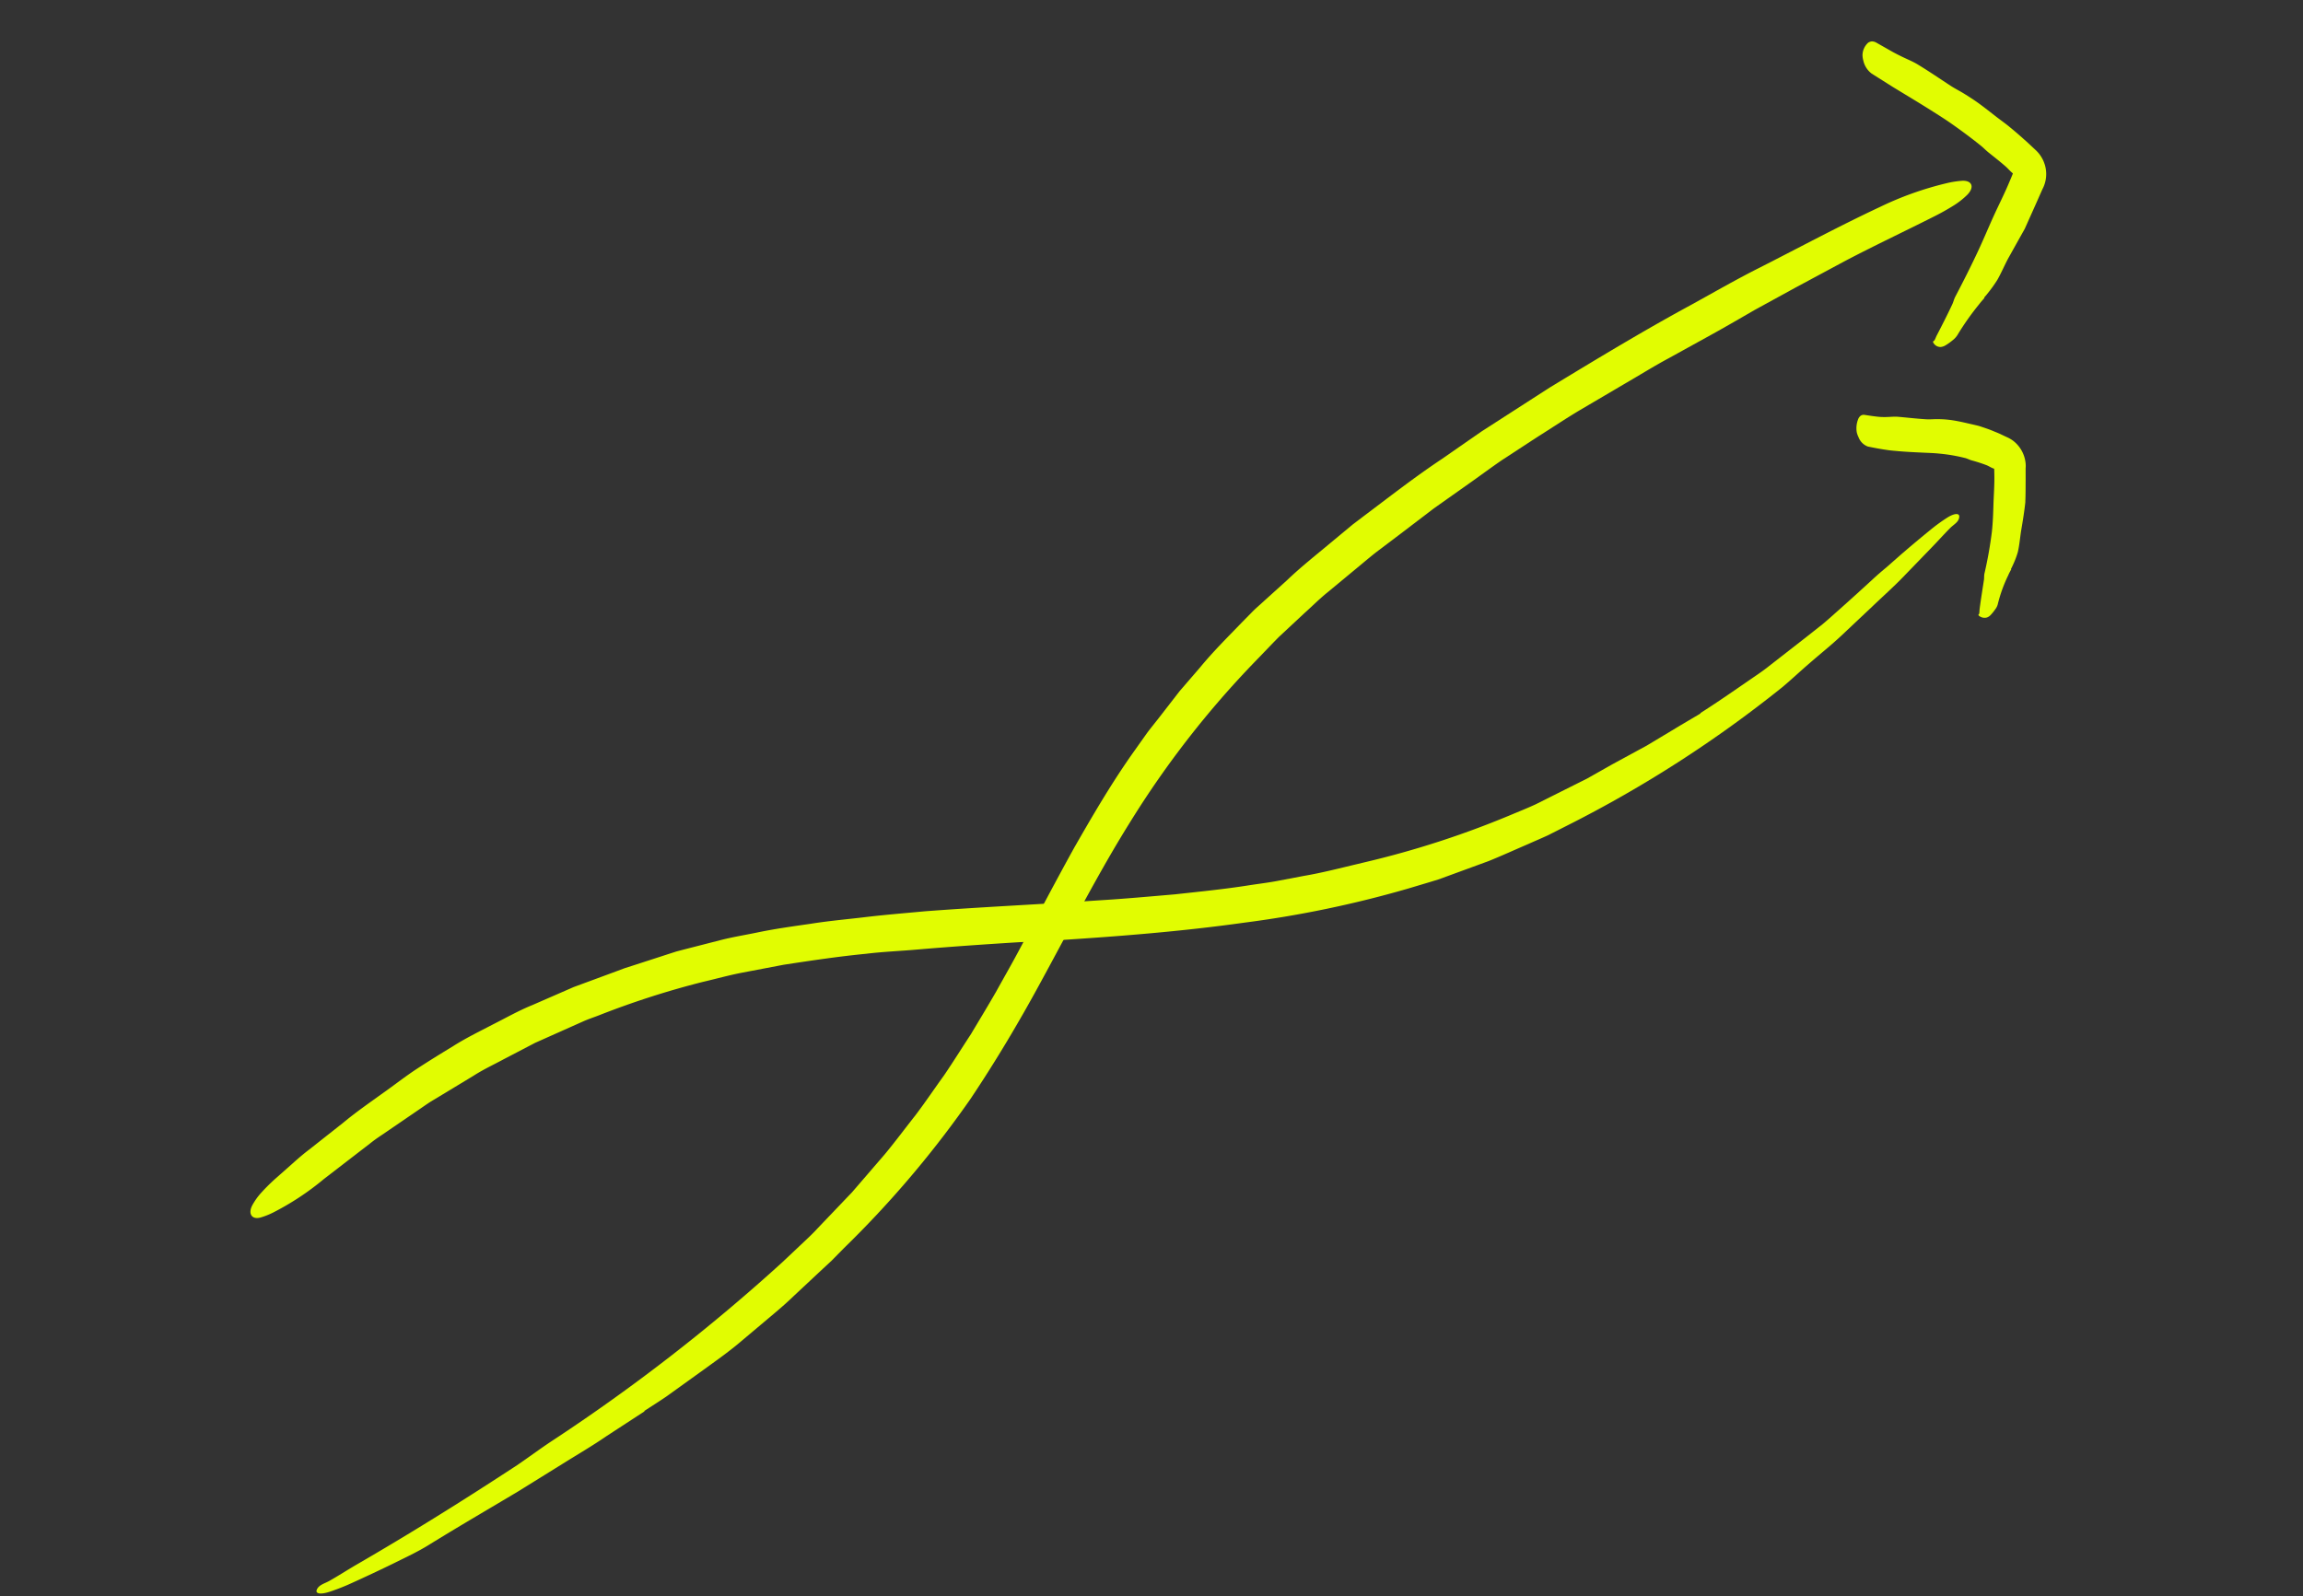 <?xml version="1.0" encoding="UTF-8"?>
<svg xmlns="http://www.w3.org/2000/svg" xmlns:xlink="http://www.w3.org/1999/xlink" width="156.959" height="108.806" viewBox="0 0 156.959 108.806">
  <rect x="0" y="0" width="156.959" height="108.806" fill="#333333" stroke="none"/>
  <defs>
    <clipPath id="clip-path">
      <rect id="Rectangle_7134" data-name="Rectangle 7134" width="143.959" height="63.392" fill="#e1fd01"></rect>
    </clipPath>
  </defs>
  <g id="partner-header" transform="translate(0 49.237) rotate(-20)">
    <g id="Group_13584" data-name="Group 13584" clip-path="url(#clip-path)">
      <path id="Path_140984" data-name="Path 140984" d="M116.584,77.488c.851-.187,1.7-.4,2.547-.617l1.486-.385c.5-.13.993-.248,1.48-.416l2.937-.949,1.467-.485c.486-.177.965-.375,1.447-.564q1.444-.575,2.882-1.176c.354-.148.715-.282,1.076-.411l1.072-.42q1.32-.507,2.65-.965a11.6,11.6,0,0,1,1.321-.377c.56-.122.885-.018.795.212-.133.336-.52.37-.83.513-.542.252-1.071.539-1.61.8l-2.594,1.263c-.866.42-1.755.769-2.632,1.157l-2.642,1.138c-.881.378-1.786.68-2.678,1.025-.783.293-1.553.63-2.339.913a83.225,83.225,0,0,1-17,3.846l-1.456.175c-.487.041-.974.063-1.462.1-.975.055-1.949.133-2.925.168l-2.93.006h-.733L95.18,82l-1.463-.086A74.009,74.009,0,0,1,82.46,80.277c-4.177-.889-8.3-2.032-12.378-3.23l-2.374-.732c-2.262-.668-4.522-1.319-6.783-1.931-1.128-.3-2.246-.661-3.379-.922-1.84-.474-3.691-.849-5.543-1.22l-2.788-.452c-.929-.152-1.864-.221-2.8-.335A58.488,58.488,0,0,0,39,71.176c-.4.009-.792-.007-1.186.024l-1.185.084-2.369.168-2.359.314c-.785.116-1.575.182-2.353.359l-2.214.438-1.107.217c-.368.08-.732.185-1.1.276l-1.9.487-.951.243c-.317.076-.633.163-.945.269l-3.758,1.193a18.521,18.521,0,0,1-4,.962,5.074,5.074,0,0,1-.957.031c-.613-.045-.745-.533-.245-.982a4.413,4.413,0,0,1,.846-.583,12.88,12.88,0,0,1,1.306-.6l1.379-.543c.458-.185.92-.362,1.39-.506L20.1,72.1c1.068-.384,2.159-.669,3.247-.977.918-.248,1.827-.55,2.752-.766s1.856-.41,2.788-.594c1-.225,2.022-.332,3.037-.466,1.016-.119,2.028-.294,3.051-.33l3.062-.191,3.067-.014.621-.006.621.024,1.241.045,1.242.043.621.024.619.058,2.479.244c.827.081,1.644.238,2.466.359,1.235.175,2.455.439,3.676.694,1.225.235,2.43.56,3.644.844,1.33.312,2.643.674,3.964,1.019,3.825,1.073,7.607,2.259,11.391,3.353,1.664.495,3.331.934,5,1.385,1.672.408,3.341.837,5.022,1.161.612.122,1.223.266,1.837.367l1.844.3c1.228.225,2.464.342,3.7.487l.517.059a63.218,63.218,0,0,0,10.37.376c.648-.033,1.3-.049,1.944-.106l1.938-.225,1.938-.224,1.928-.322,2.665-.4,2.653-.516,1.544-.289Z" transform="translate(-7.47 -38.439)" fill="#e1fd01"></path>
      <path id="Path_140985" data-name="Path 140985" d="M25.206,72.74l-2.981.694c-1.156.3-2.326.51-3.49.758l-3.492.732c-2.334.448-4.671.866-7,1.352-.862.177-1.742.252-2.611.35-1.071.114-2.142.209-3.207.291a14.759,14.759,0,0,1-1.566.041c-.652-.02-.979-.2-.816-.407.239-.3.672-.233,1.052-.3.664-.112,1.323-.261,1.986-.385,4.257-.753,8.492-1.654,12.705-2.646.919-.231,1.827-.507,2.747-.729A126.5,126.5,0,0,0,37.5,66.405l1.548-.667c.516-.224,1.035-.436,1.536-.7l3.031-1.5,2.962-1.659c.978-.572,1.929-1.2,2.9-1.8.929-.6,1.827-1.257,2.744-1.878.9-.648,1.784-1.342,2.678-2.009.873-.71,1.748-1.414,2.613-2.141.857-.747,1.72-1.471,2.569-2.24,1.912-1.708,3.83-3.457,5.786-5.16,1.981-1.674,3.984-3.339,6.108-4.8L73.207,41c.418-.275.848-.523,1.268-.792l1.806-1.138,1.85-1.035c1.223-.722,2.494-1.306,3.755-1.922l.947-.451c.317-.146.642-.264.963-.4l1.928-.783c1.039-.458,2.1-.822,3.159-1.2l1.587-.568.794-.284.8-.247c2.138-.65,4.269-1.344,6.429-1.867l2.134-.564,1.068-.28,1.073-.243,4.292-.974c3.673-.732,7.35-1.462,11.043-2.009,1.745-.272,3.487-.581,5.238-.782,3.029-.37,6.055-.809,9.09-1.08a22.282,22.282,0,0,1,4.759.028,6.51,6.51,0,0,1,1.08.207c.672.2.683.709.014,1.025a5.319,5.319,0,0,1-1.084.36,15.949,15.949,0,0,1-1.593.259c-2.211.264-4.428.465-6.635.762l-3.8.55-3.2.491c-1.062.189-2.124.38-3.188.549l-3.449.541c-1.152.167-2.291.413-3.437.614l-3.434.635c-1.143.218-2.276.5-3.414.743l-2.758.646c-.915.236-1.821.51-2.733.755l-2.738.748-2.712.845-2.036.626c-.674.224-1.34.475-2.011.711l-2.009.717c-.673.228-1.32.537-1.982.8l-2.158.916c-.709.332-1.409.69-2.116,1.028a64.611,64.611,0,0,0-11.712,7.346c-3.253,2.538-6.331,5.412-9.519,8.218-2.318,2.052-4.724,4.015-7.212,5.835l-.529.368A70.4,70.4,0,0,1,41.771,66.94l-1.063.506-1.079.456-2.156.919c-.715.322-1.444.587-2.174.853l-2.188.8c-1,.38-2.028.658-3.05.95L27,72.286c-.595.156-1.195.282-1.792.423Z" transform="translate(0 -13.57)" fill="#e1fd01"></path>
      <path id="Path_140986" data-name="Path 140986" d="M352.409,19.075c-.161.092-.327.177-.482.278a18.375,18.375,0,0,0-2.127,1.48,1.392,1.392,0,0,1-.426.216,3.746,3.746,0,0,1-.579.159.79.79,0,0,1-.327-.007.554.554,0,0,1-.357-.356c-.077-.238.045-.173.1-.215.1-.075.175-.179.266-.262.582-.535,1.161-1.074,1.723-1.634.123-.122.224-.28.35-.4.89-.809,1.768-1.635,2.623-2.491.575-.577,1.13-1.18,1.7-1.763.552-.565,1.128-1.1,1.672-1.678l.4-.429.171-.189.007-.013a.035.035,0,0,0-.011-.043l0,0h0l-.018-.034-.04-.075c-.08-.155-.143-.324-.228-.477-.24-.438-.506-.86-.766-1.289-.13-.214-.229-.452-.364-.665-.425-.7-.878-1.385-1.348-2.057-.311-.444-.644-.87-.975-1.3-.424-.547-.856-1.089-1.292-1.63l-.616-.769-1.05-1.357a1.507,1.507,0,0,1-.229-1.038,1.485,1.485,0,0,1,.075-.364A1.172,1.172,0,0,1,350.9.019a.49.49,0,0,1,.284,0,.64.64,0,0,1,.247.177l.814.956c.157.182.323.356.489.53.28.293.585.56.841.879.554.688,1.073,1.416,1.609,2.13.216.29.466.549.69.835s.447.575.655.878c.311.456.6.931.9,1.405.165.256.337.511.5.773.2.336.394.672.582,1.019l.28.52.366.721a2.2,2.2,0,0,1,.2.648,2.2,2.2,0,0,1-.708,1.978l-.827.86-1.143,1.178c-.027.027-.051.057-.08.082l-1.715,1.479c-.423.374-.811.8-1.243,1.163a9.587,9.587,0,0,1-.957.65c-.093.062-.193.112-.29.168Z" transform="translate(-215.422 0)" fill="#e1fd01"></path>
      <path id="Path_140987" data-name="Path 140987" d="M336.432,67.158c-.112.1-.23.2-.335.315a9.764,9.764,0,0,0-1.35,1.618.961.961,0,0,1-.285.265,3.36,3.36,0,0,1-.428.257.667.667,0,0,1-.275.067.593.593,0,0,1-.426-.219c-.149-.183-.022-.158.01-.207.055-.086.086-.194.135-.287.31-.6.636-1.18.954-1.762.069-.127.109-.284.184-.4a28.02,28.02,0,0,0,1.455-2.514c.282-.575.521-1.172.762-1.778.237-.585.5-1.167.71-1.781l.089-.26.041-.123,0-.013a.035.035,0,0,0,0-.025.028.028,0,0,0-.017-.015h-.01l-.022-.021-.087-.084c-.089-.09-.167-.193-.261-.275a10.331,10.331,0,0,0-.829-.647c-.144-.1-.261-.243-.411-.335a11.31,11.31,0,0,0-1.514-.861c-.353-.172-.726-.317-1.1-.475-.48-.2-.971-.407-1.459-.633-.23-.111-.464-.211-.69-.337-.394-.208-.781-.439-1.165-.675a1.076,1.076,0,0,1-.379-.811,1.5,1.5,0,0,1,0-.351,1.664,1.664,0,0,1,.436-.859.514.514,0,0,1,.233-.127.367.367,0,0,1,.227.038c.268.147.534.293.806.427a4.15,4.15,0,0,0,.481.2c.273.1.563.16.827.283.573.265,1.14.553,1.74.813.244.108.5.166.757.266a7,7,0,0,1,.76.334c.376.194.745.431,1.114.671.2.131.409.26.609.4.281.223.565.443.827.691.134.121.269.24.393.371l.268.27a2.332,2.332,0,0,1,.319.369,2.21,2.21,0,0,1,.317,1.67,1.769,1.769,0,0,1-.139.42l-.118.324-.163.45c-.164.437-.318.878-.5,1.313-.012.03-.022.063-.036.092-.287.586-.609,1.156-.932,1.724-.236.428-.442.881-.707,1.285a5.991,5.991,0,0,1-.641.736c-.063.068-.133.131-.2.194Z" transform="translate(-204.055 -30.075)" fill="#e1fd01"></path>
    </g>
  </g>
</svg>
